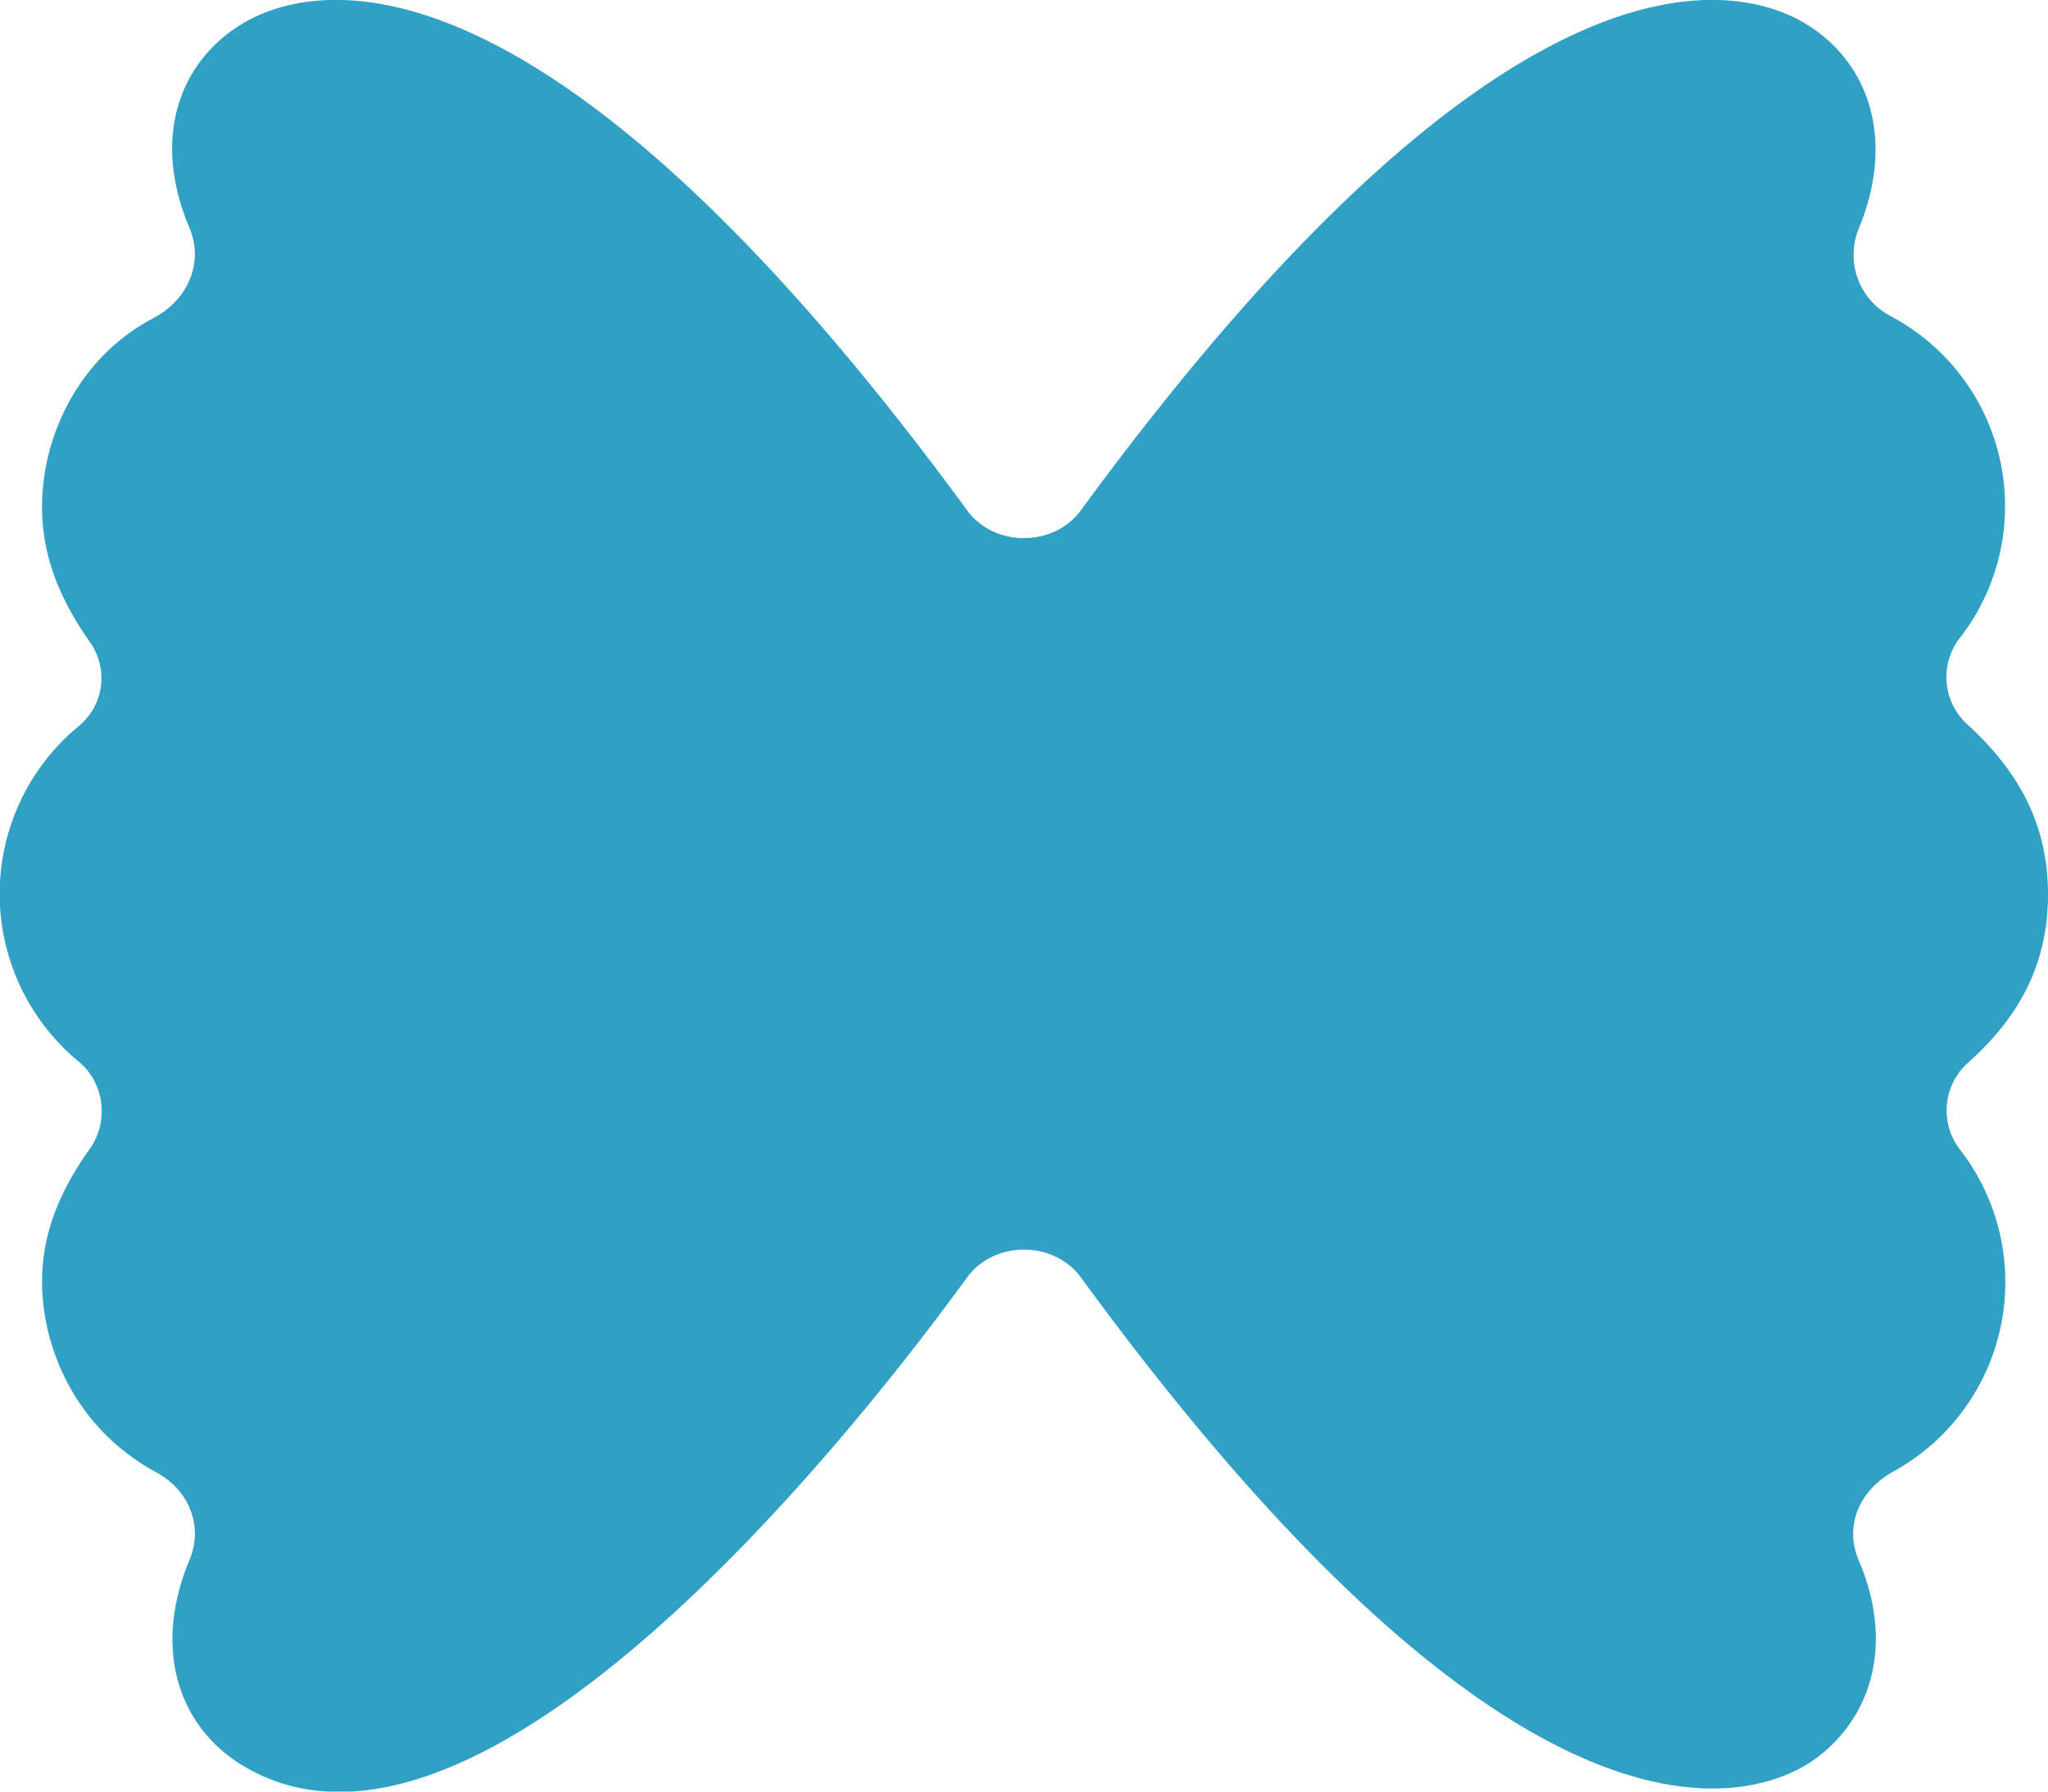 <svg xmlns="http://www.w3.org/2000/svg" xmlns:xlink="http://www.w3.org/1999/xlink" width="16" height="14" viewBox="0 0 16 14"><defs><path id="a" d="M835.31 4576.98a.5.5 0 0 1 .07-.68c.38-.34.62-.75.62-1.31s-.24-.97-.62-1.32a.5.5 0 0 1-.08-.67 1.68 1.68 0 0 0-.53-2.53.54.54 0 0 1-.25-.68c.29-.7.08-1.29-.39-1.59-.47-.3-2.25-.9-5.68 3.78-.21.3-.69.3-.9 0-3.43-4.68-5.21-4.08-5.68-3.78-.46.29-.69.87-.39 1.58.11.26 0 .55-.27.7-.43.22-.73.63-.84 1.11-.12.55.03.99.32 1.41.16.21.13.5-.07.67a1.7 1.7 0 0 0 0 2.63c.2.17.23.47.08.68-.3.42-.45.86-.33 1.4.11.48.41.89.86 1.13.25.14.36.42.25.68-.29.7-.08 1.29.39 1.59 1.72 1.09 4.44-2.09 5.68-3.79.21-.3.69-.3.9 0 3.43 4.69 5.21 4.08 5.68 3.79.46-.3.69-.89.39-1.59-.11-.26 0-.54.27-.69a1.69 1.69 0 0 0 .52-2.52z"/></defs><g transform="translate(-820 -4568)"><use fill="#30a0c5" xlink:href="#a"/></g></svg>